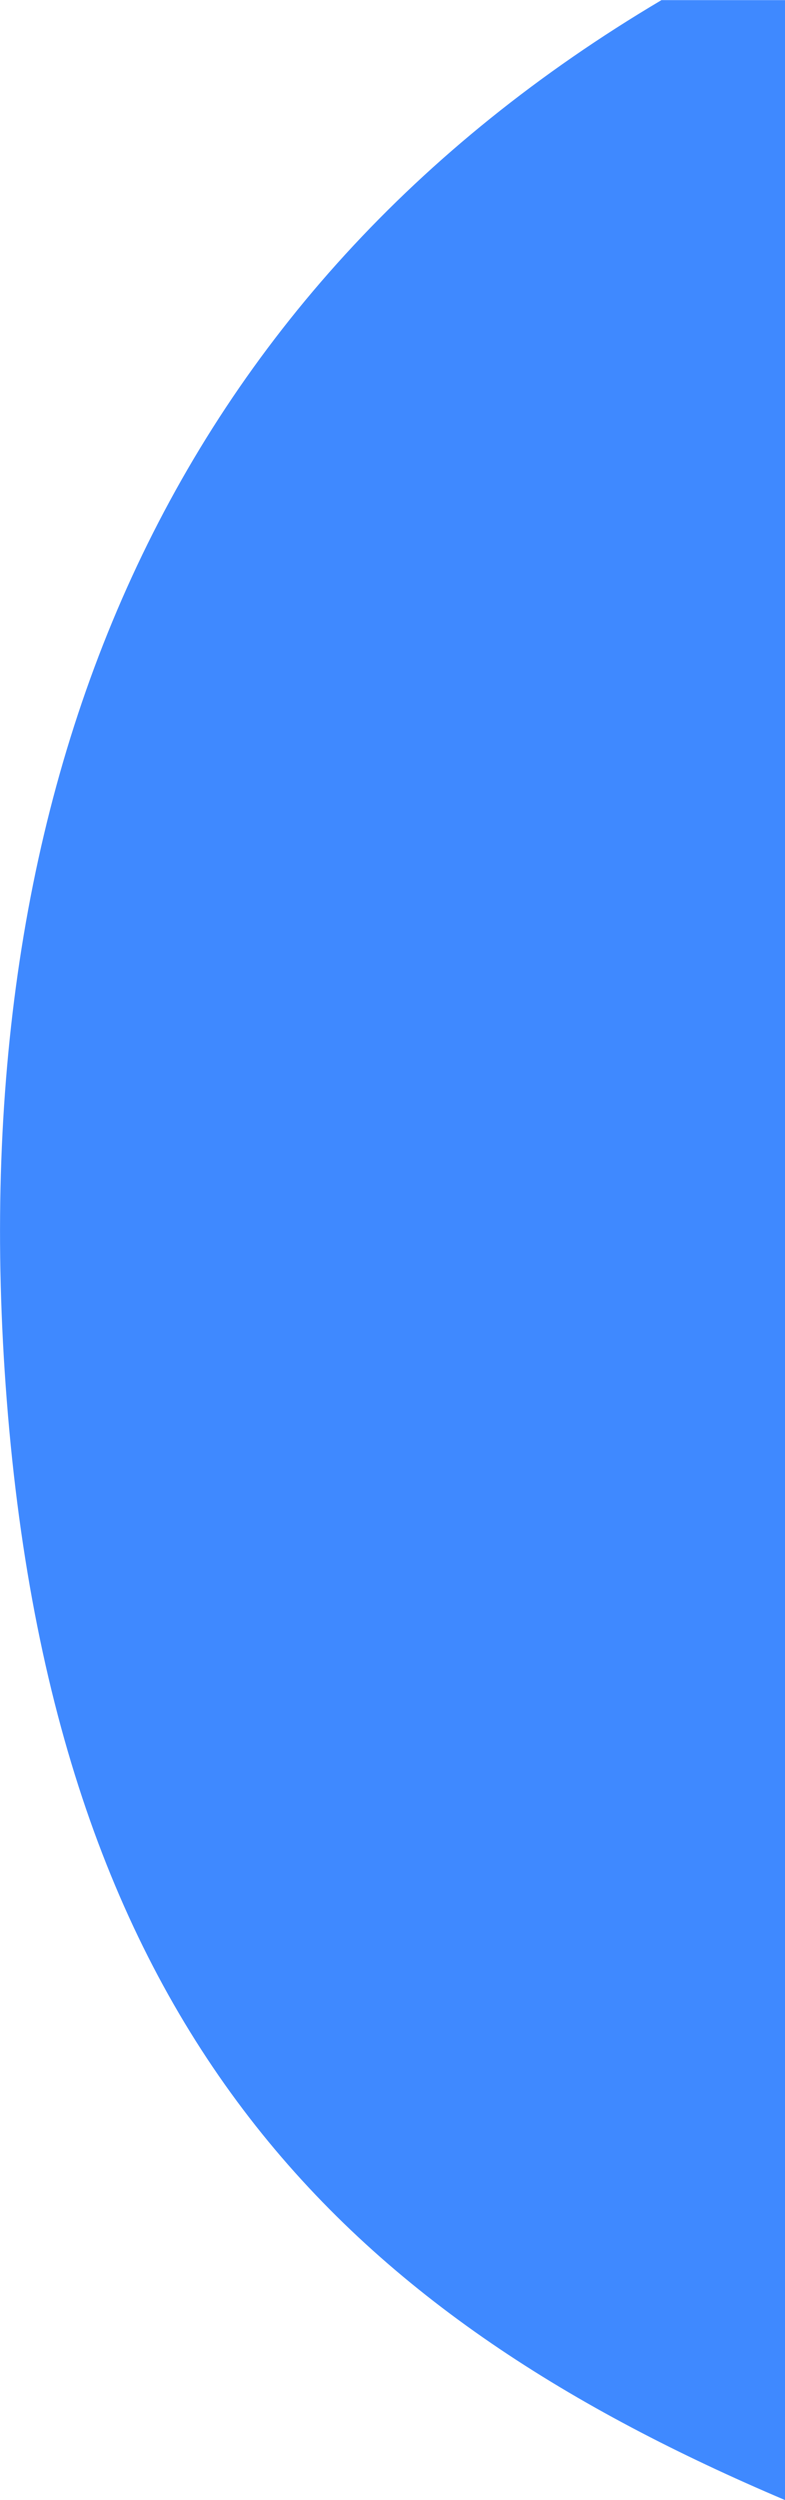 <svg xmlns="http://www.w3.org/2000/svg" viewBox="0 0 126.64 403.17"><defs><style>.cls-1{fill:#3f89ff;}</style></defs><title>资源 51</title><g id="图层_2" data-name="图层 2"><g id="图层_9" data-name="图层 9"><path class="cls-1" d="M-1483.78,1394c-79.18,46.91-113.43,125.84-105.62,225.79,8.17,104.64,57.07,148.28,125.55,177.37V1394Z" transform="translate(1590.49 -1393.98)"/></g></g></svg>